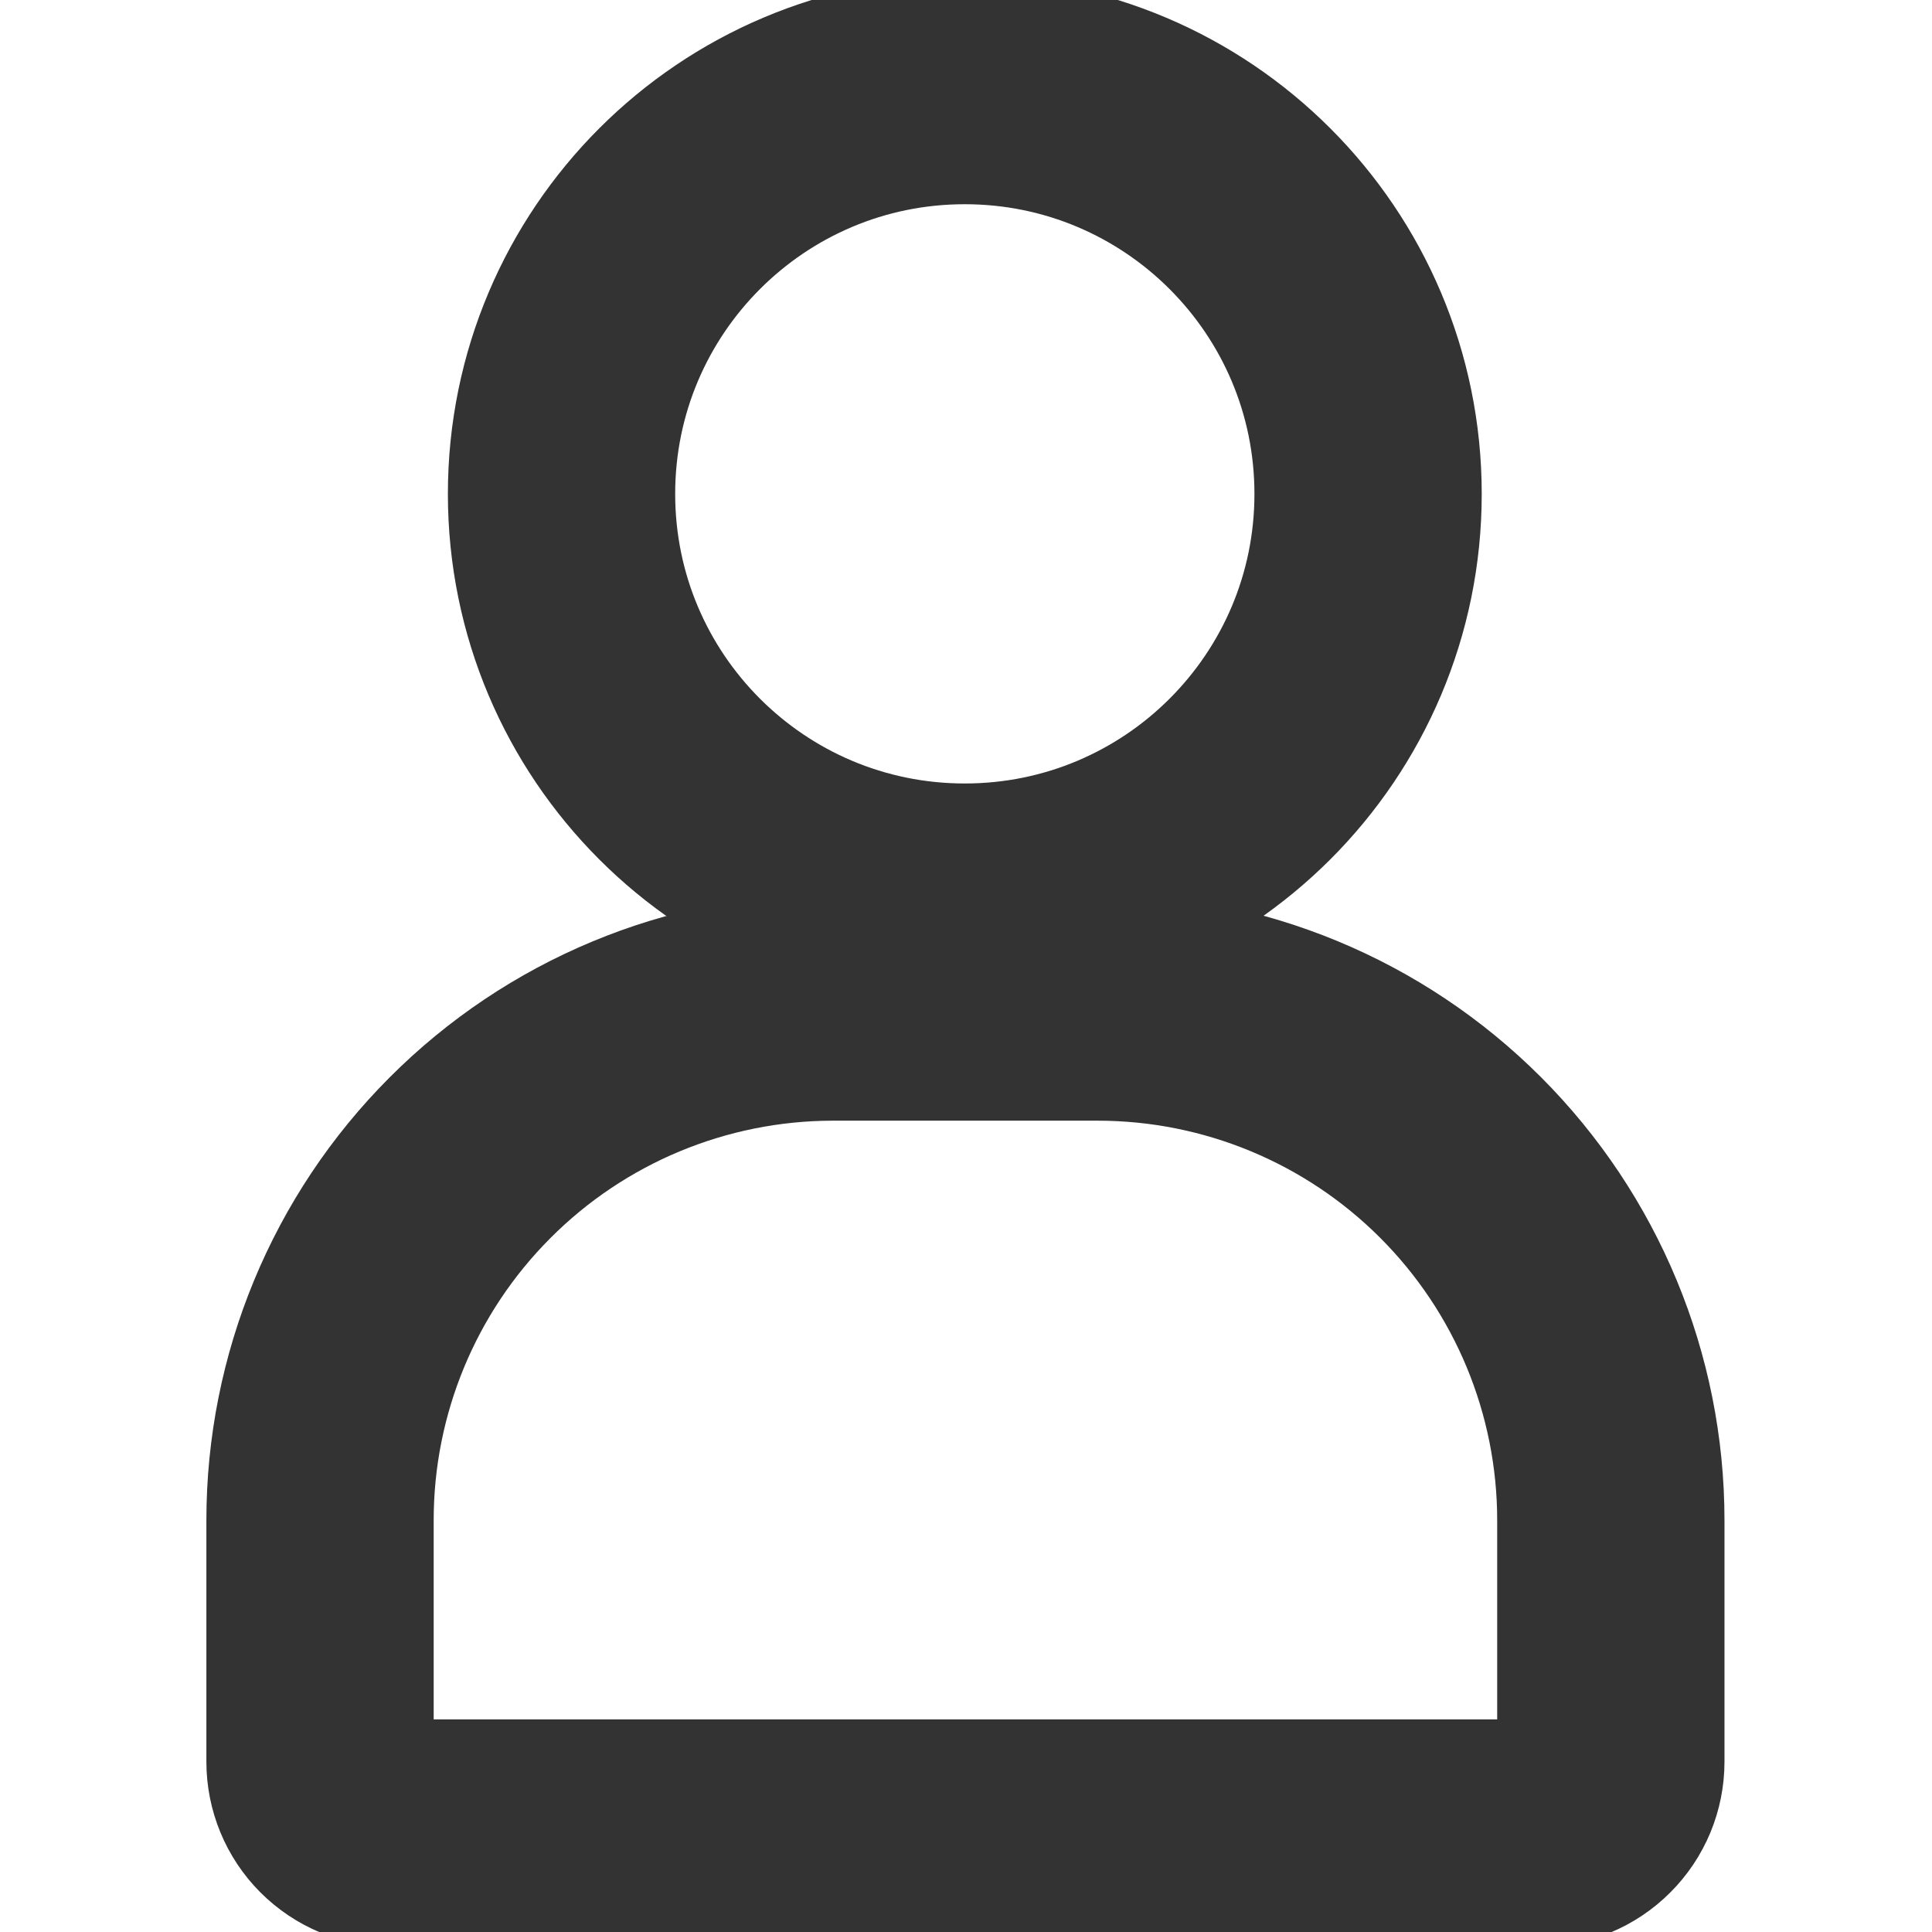 <svg id="ico-profile" width="17" height="17" viewBox="0 0 17 17" fill="none" xmlns="http://www.w3.org/2000/svg">
<g clip-path="url(#clip0_1372_373)">
<path d="M7.321 8.861H9.658C10.856 8.861 12.004 9.337 12.851 10.184C13.698 11.031 14.174 12.179 14.174 13.377V15.502C14.174 15.668 14.108 15.828 13.99 15.945C13.873 16.063 13.713 16.129 13.547 16.129H3.443C3.276 16.129 3.117 16.063 2.999 15.945C2.882 15.828 2.816 15.668 2.816 15.502V13.377C2.816 12.181 3.29 11.034 4.135 10.188C4.979 9.341 6.125 8.864 7.321 8.861V8.861Z" stroke="#333333" stroke-width="2" stroke-miterlimit="10" stroke-linecap="round"/>
<path d="M8.489 7.894C10.449 7.894 12.038 6.306 12.038 4.346C12.038 2.386 10.449 0.797 8.489 0.797C6.529 0.797 4.941 2.386 4.941 4.346C4.941 6.306 6.529 7.894 8.489 7.894Z" stroke="#333333" stroke-width="2" stroke-miterlimit="10" stroke-linecap="round"/>
</g>
<defs>
<clipPath id="clip0_1372_373">
<rect width="17" height="17" fill="white"/>
</clipPath>
</defs>
</svg>
